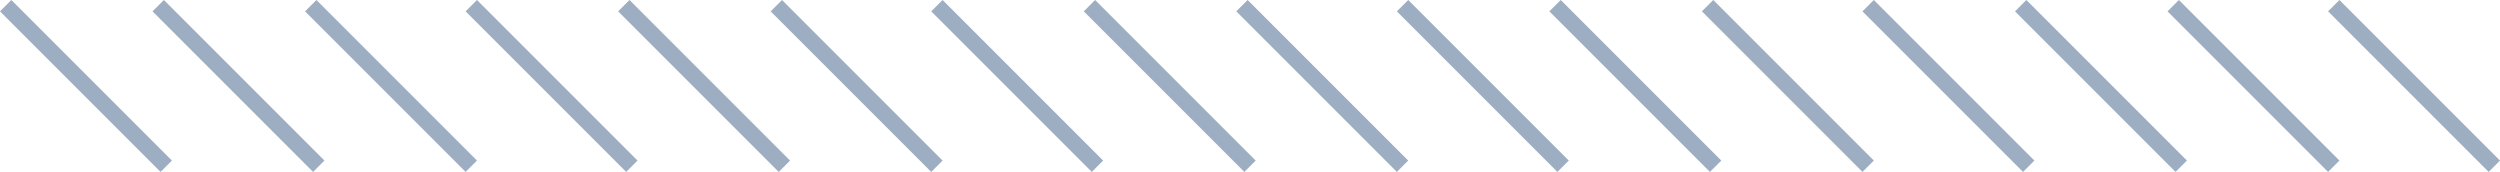 <svg xmlns="http://www.w3.org/2000/svg" width="311.414" height="21.414" viewBox="0 0 311.414 21.414">
  <g id="Schmuckelement" transform="translate(-144.793 -899.293)">
    <line id="Linie_46" data-name="Linie 46" x2="20" y2="20" transform="translate(145.5 900)" fill="none" stroke="#9daec2" stroke-width="2"/>
    <line id="Linie_61" data-name="Linie 61" x2="20" y2="20" transform="translate(299.5 900)" fill="none" stroke="#9daec2" stroke-width="2"/>
    <line id="Linie_53" data-name="Linie 53" x2="20" y2="20" transform="translate(222.5 900)" fill="none" stroke="#9daec2" stroke-width="2"/>
    <line id="Linie_57" data-name="Linie 57" x2="20" y2="20" transform="translate(377.5 900)" fill="none" stroke="#9daec2" stroke-width="2"/>
    <line id="Linie_49" data-name="Linie 49" x2="20" y2="20" transform="translate(183.5 900)" fill="none" stroke="#9daec2" stroke-width="2"/>
    <line id="Linie_59" data-name="Linie 59" x2="20" y2="20" transform="translate(338.5 900)" fill="none" stroke="#9daec2" stroke-width="2"/>
    <line id="Linie_51" data-name="Linie 51" x2="20" y2="20" transform="translate(261.5 900)" fill="none" stroke="#9daec2" stroke-width="2"/>
    <line id="Linie_55" data-name="Linie 55" x2="20" y2="20" transform="translate(415.5 900)" fill="none" stroke="#9daec2" stroke-width="2"/>
    <line id="Linie_47" data-name="Linie 47" x2="20" y2="20" transform="translate(164.5 900)" fill="none" stroke="#9daec2" stroke-width="2"/>
    <line id="Linie_60" data-name="Linie 60" x2="20" y2="20" transform="translate(319.5 900)" fill="none" stroke="#9daec2" stroke-width="2"/>
    <line id="Linie_52" data-name="Linie 52" x2="20" y2="20" transform="translate(241.5 900)" fill="none" stroke="#9daec2" stroke-width="2"/>
    <line id="Linie_56" data-name="Linie 56" x2="20" y2="20" transform="translate(396.5 900)" fill="none" stroke="#9daec2" stroke-width="2"/>
    <line id="Linie_48" data-name="Linie 48" x2="20" y2="20" transform="translate(203.5 900)" fill="none" stroke="#9daec2" stroke-width="2"/>
    <line id="Linie_58" data-name="Linie 58" x2="20" y2="20" transform="translate(357.5 900)" fill="none" stroke="#9daec2" stroke-width="2"/>
    <line id="Linie_50" data-name="Linie 50" x2="20" y2="20" transform="translate(280.5 900)" fill="none" stroke="#9daec2" stroke-width="2"/>
    <line id="Linie_54" data-name="Linie 54" x2="20" y2="20" transform="translate(435.5 900)" fill="none" stroke="#9daec2" stroke-width="2"/>
  </g>
</svg>
